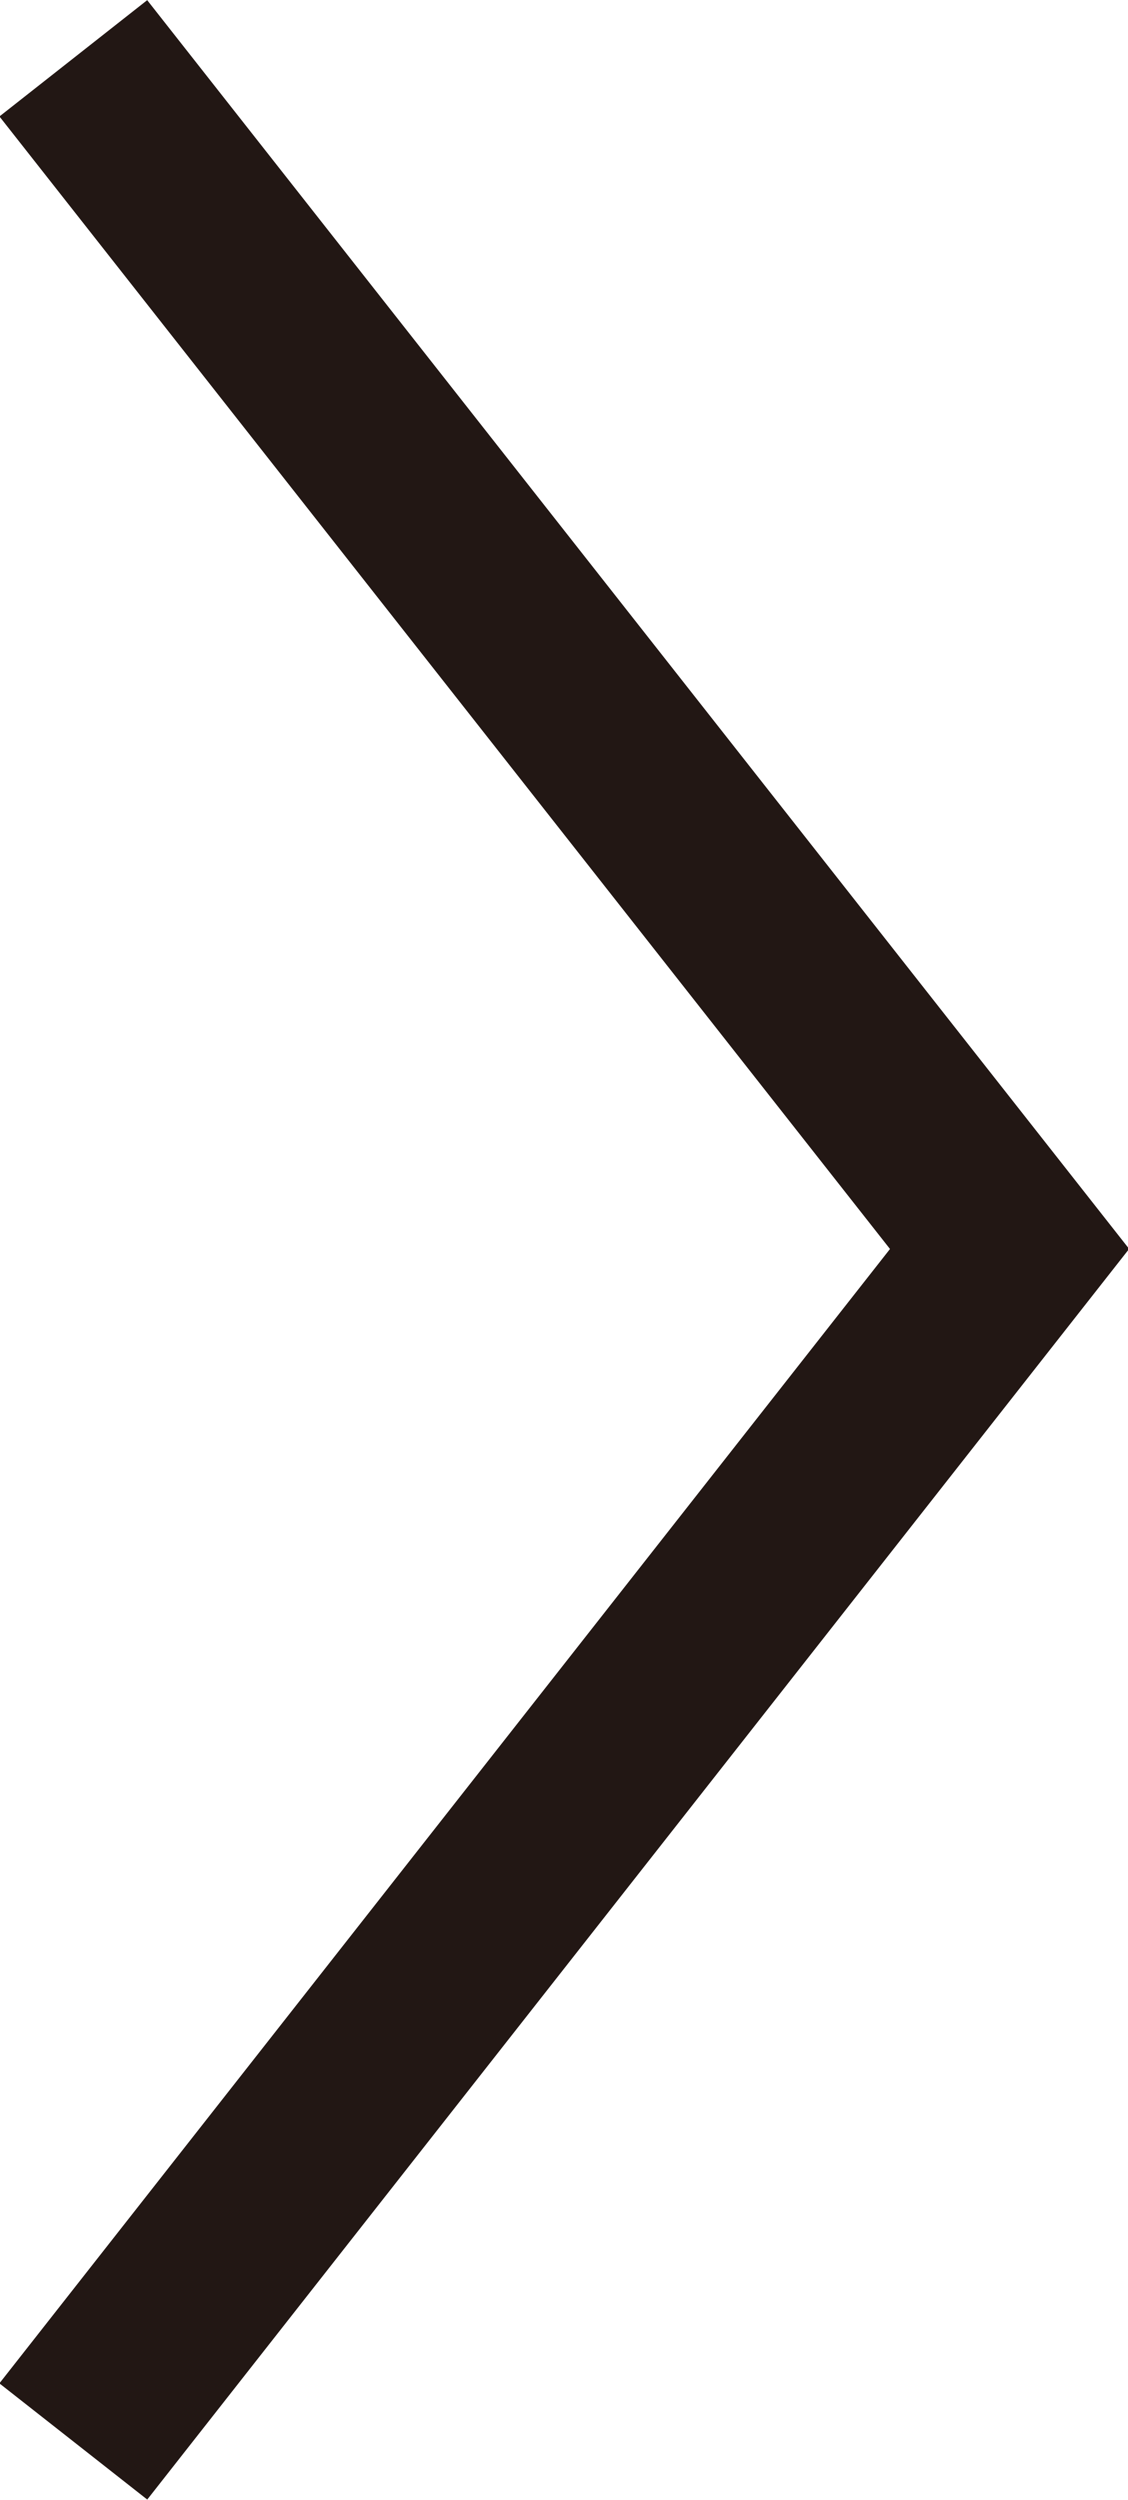 <svg xmlns="http://www.w3.org/2000/svg" width="6" height="13.29" viewBox="0 0 6 13.29">
  <polyline points="0.39 12.98 5.37 6.64 0.39 0.31" fill="none" stroke="#221714" stroke-miterlimit="10"/>
</svg>
